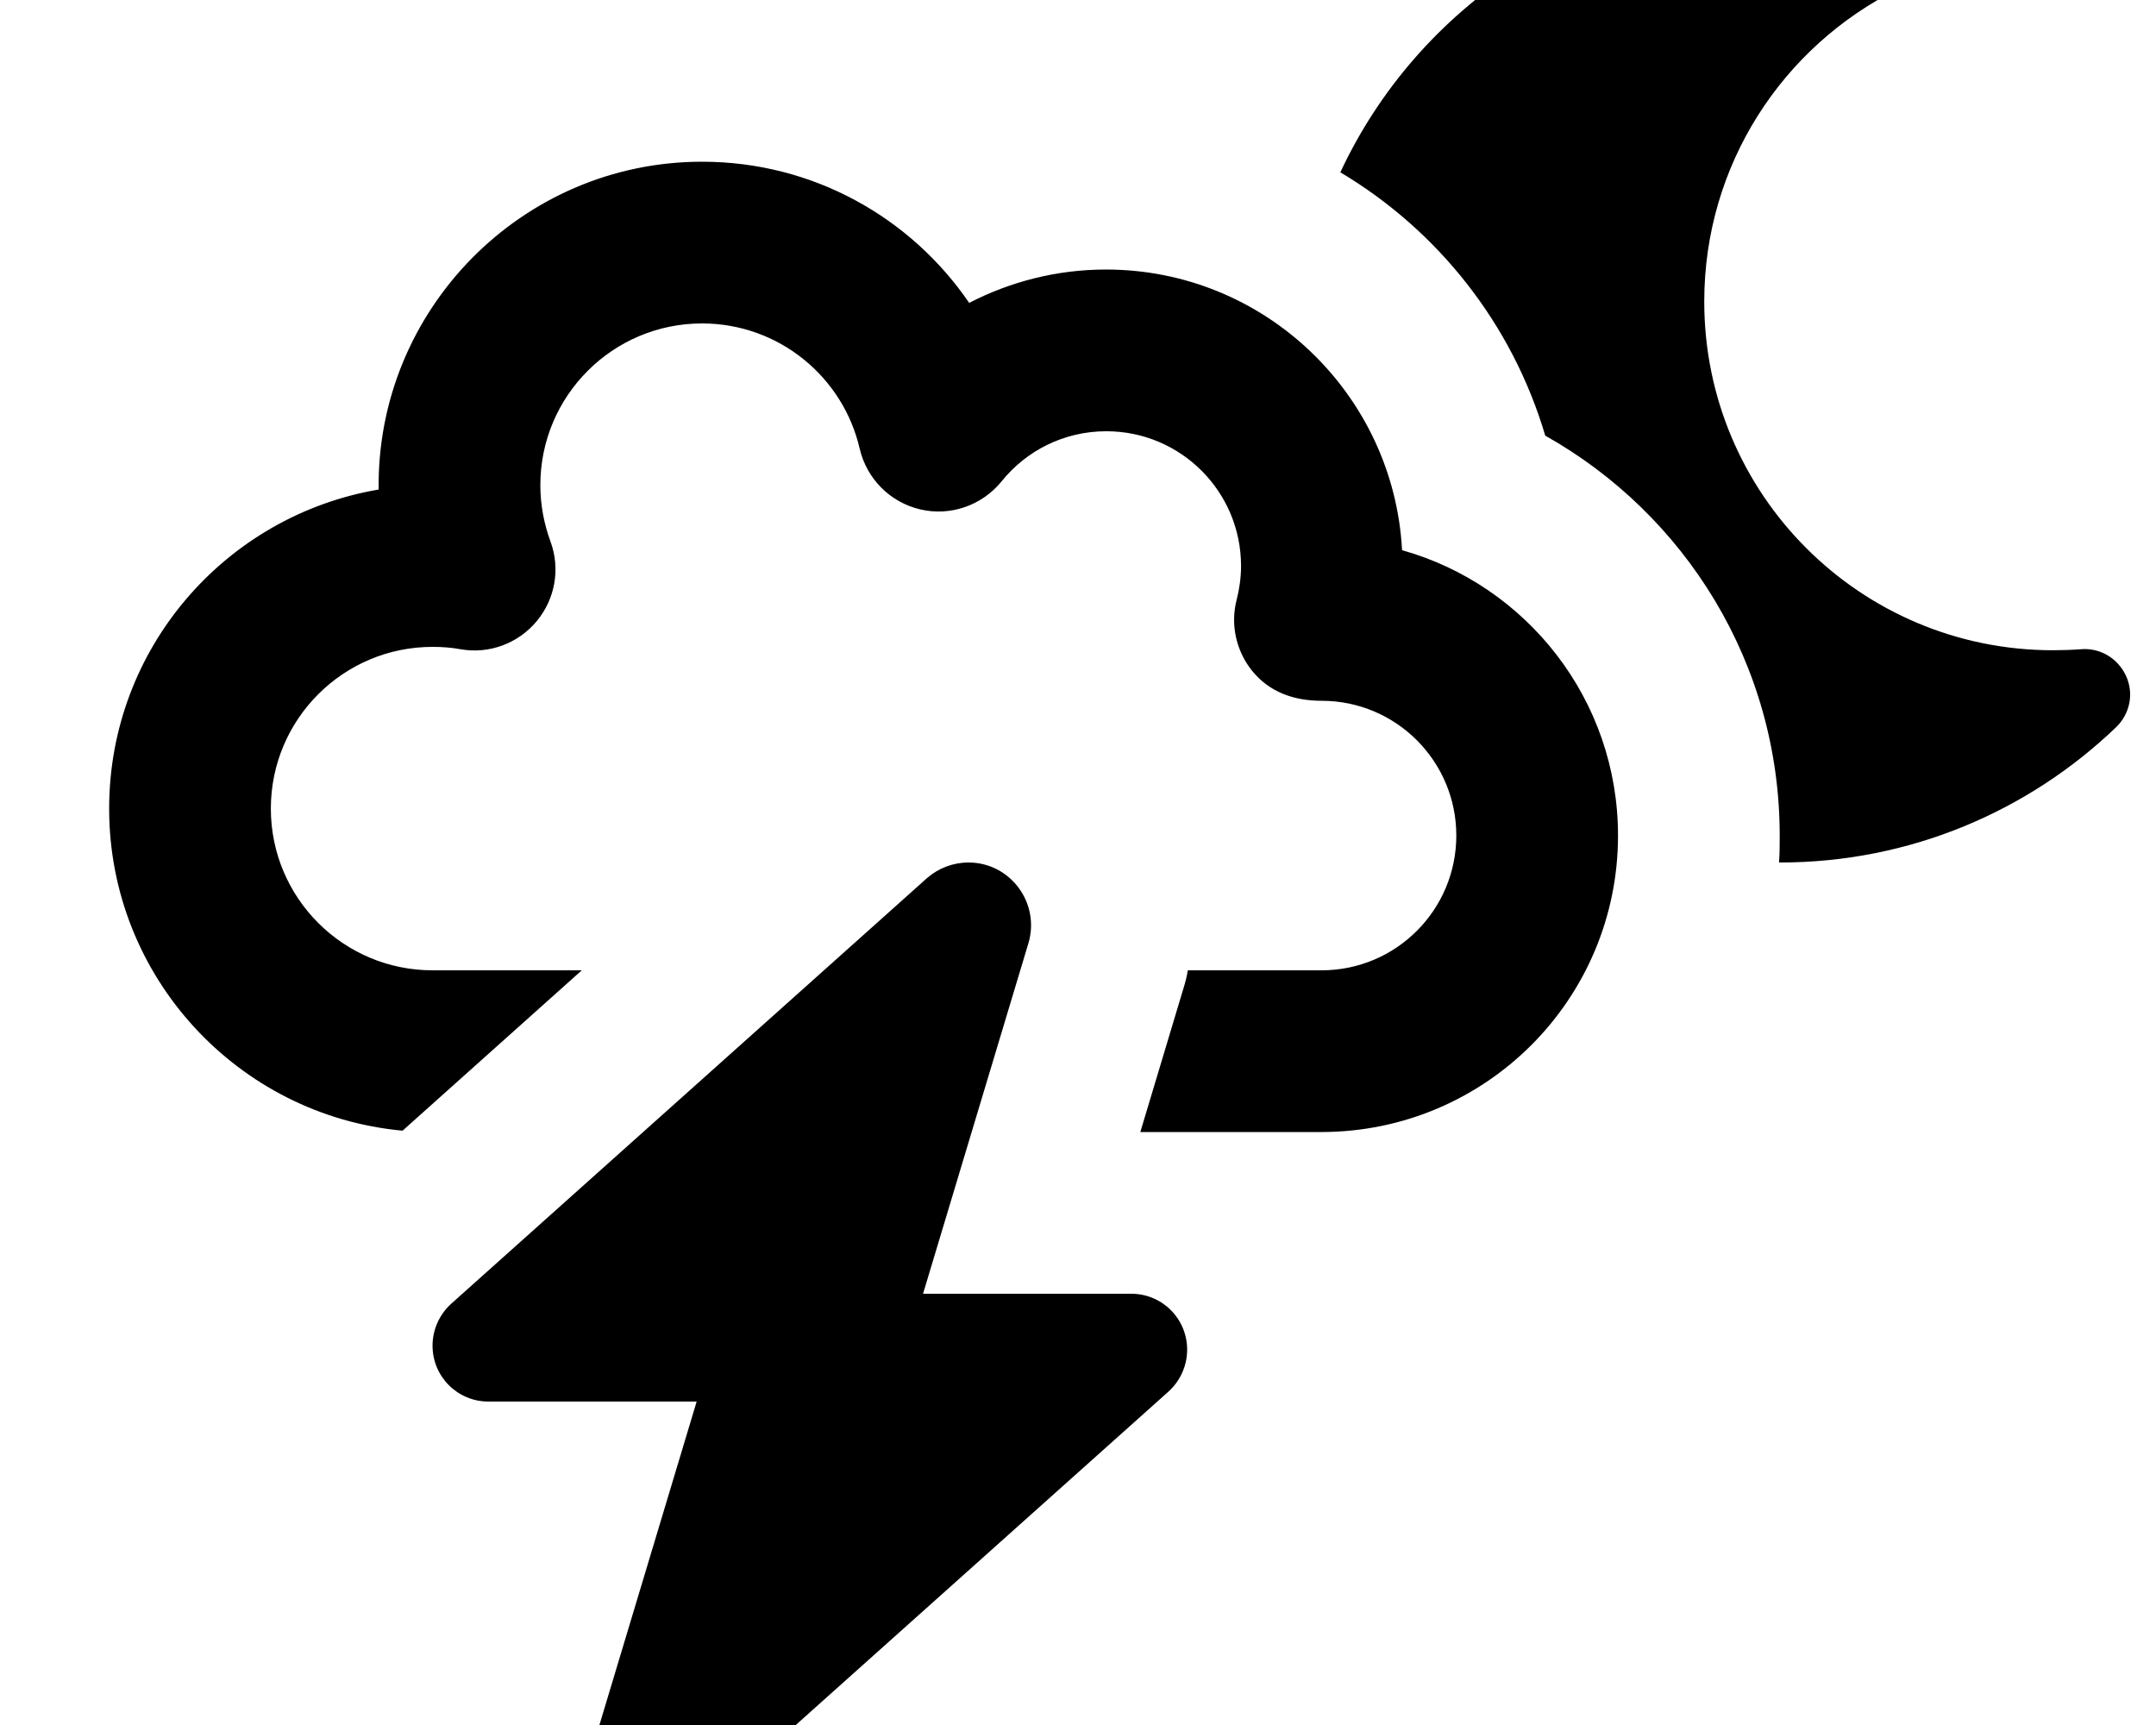 <svg xmlns="http://www.w3.org/2000/svg" viewBox="0 0 640 512"><!--! Font Awesome Pro 7.0.0 by @fontawesome - https://fontawesome.com License - https://fontawesome.com/license (Commercial License) Copyright 2025 Fonticons, Inc. --><path fill="currentColor" d="M397.9 51.1c22.9-49.1 72.8-83.1 130.5-83.1 10.9 0 21.6 1.2 31.9 3.5 5.6 1.3 9.7 5.9 10.4 11.6s-2.3 11.2-7.4 13.7c-34.1 17-57.4 52.1-57.4 92.7 0 57.2 46.3 103.5 103.5 103.5 2.8 0 5.6-.1 8.3-.3 5.7-.5 11 2.7 13.4 7.9s1.2 11.3-3 15.3c-25.9 24.8-61 40.1-99.7 40.1l-.3 0c.2-2.7 .2-5.3 .2-8 0-51-28.1-95.4-69.6-118.7-9.8-33.1-31.8-60.9-60.9-78.2zM206.8 416L145 416c-9.2 0-16.6-7.4-16.6-16.6 0-4.7 2-9.2 5.5-12.4L275.1 260.7c3.4-3 7.8-4.7 12.4-4.7 12.4 0 21.3 12 17.8 23.9L274 384 335.8 384c9.2 0 16.6 7.4 16.6 16.6 0 4.7-2 9.2-5.5 12.4L205.7 539.3c-3.4 3-7.8 4.7-12.4 4.7-12.4 0-21.3-12-17.8-23.9L206.8 416zm1.6-320c-26.5 0-48 21.5-48 48 0 5.9 1.1 11.5 3 16.7 3 8.1 1.4 17.1-4.1 23.7s-14.1 9.8-22.6 8.3c-2.7-.5-5.5-.7-8.3-.7-26.5 0-48 21.5-48 48s21.5 48 48 48l44.3 0-53.2 47.6c-48.8-4.5-87.1-45.6-87.1-95.6 0-47.6 34.6-87 80-94.7-.7-53.3 42.5-97.3 96-97.3 33 0 62 16.6 79.3 41.9 12.2-6.3 26-9.9 40.6-9.9 47 0 85.4 36.9 87.9 83.3 37 10.4 64.1 44.4 64.1 84.7 0 48.6-39.3 87.9-87.9 88l-53.9 0 12.7-42.3c.6-1.9 1.1-3.8 1.4-5.7l39.7 0c22.1 0 40-17.9 40-40 0-22.1-17.9-40-40-40-8.1 0-15.5-2.5-20.7-9-4.7-5.9-6.4-13.7-4.5-21 .8-3.2 1.3-6.5 1.3-10 0-22.1-17.9-40-40-40-12.6 0-23.8 5.8-31.1 14.9-5.8 7.1-15.1 10.4-24.1 8.3s-15.9-9.1-18-18c-4.9-21.3-24-37.2-46.8-37.2z"/></svg>